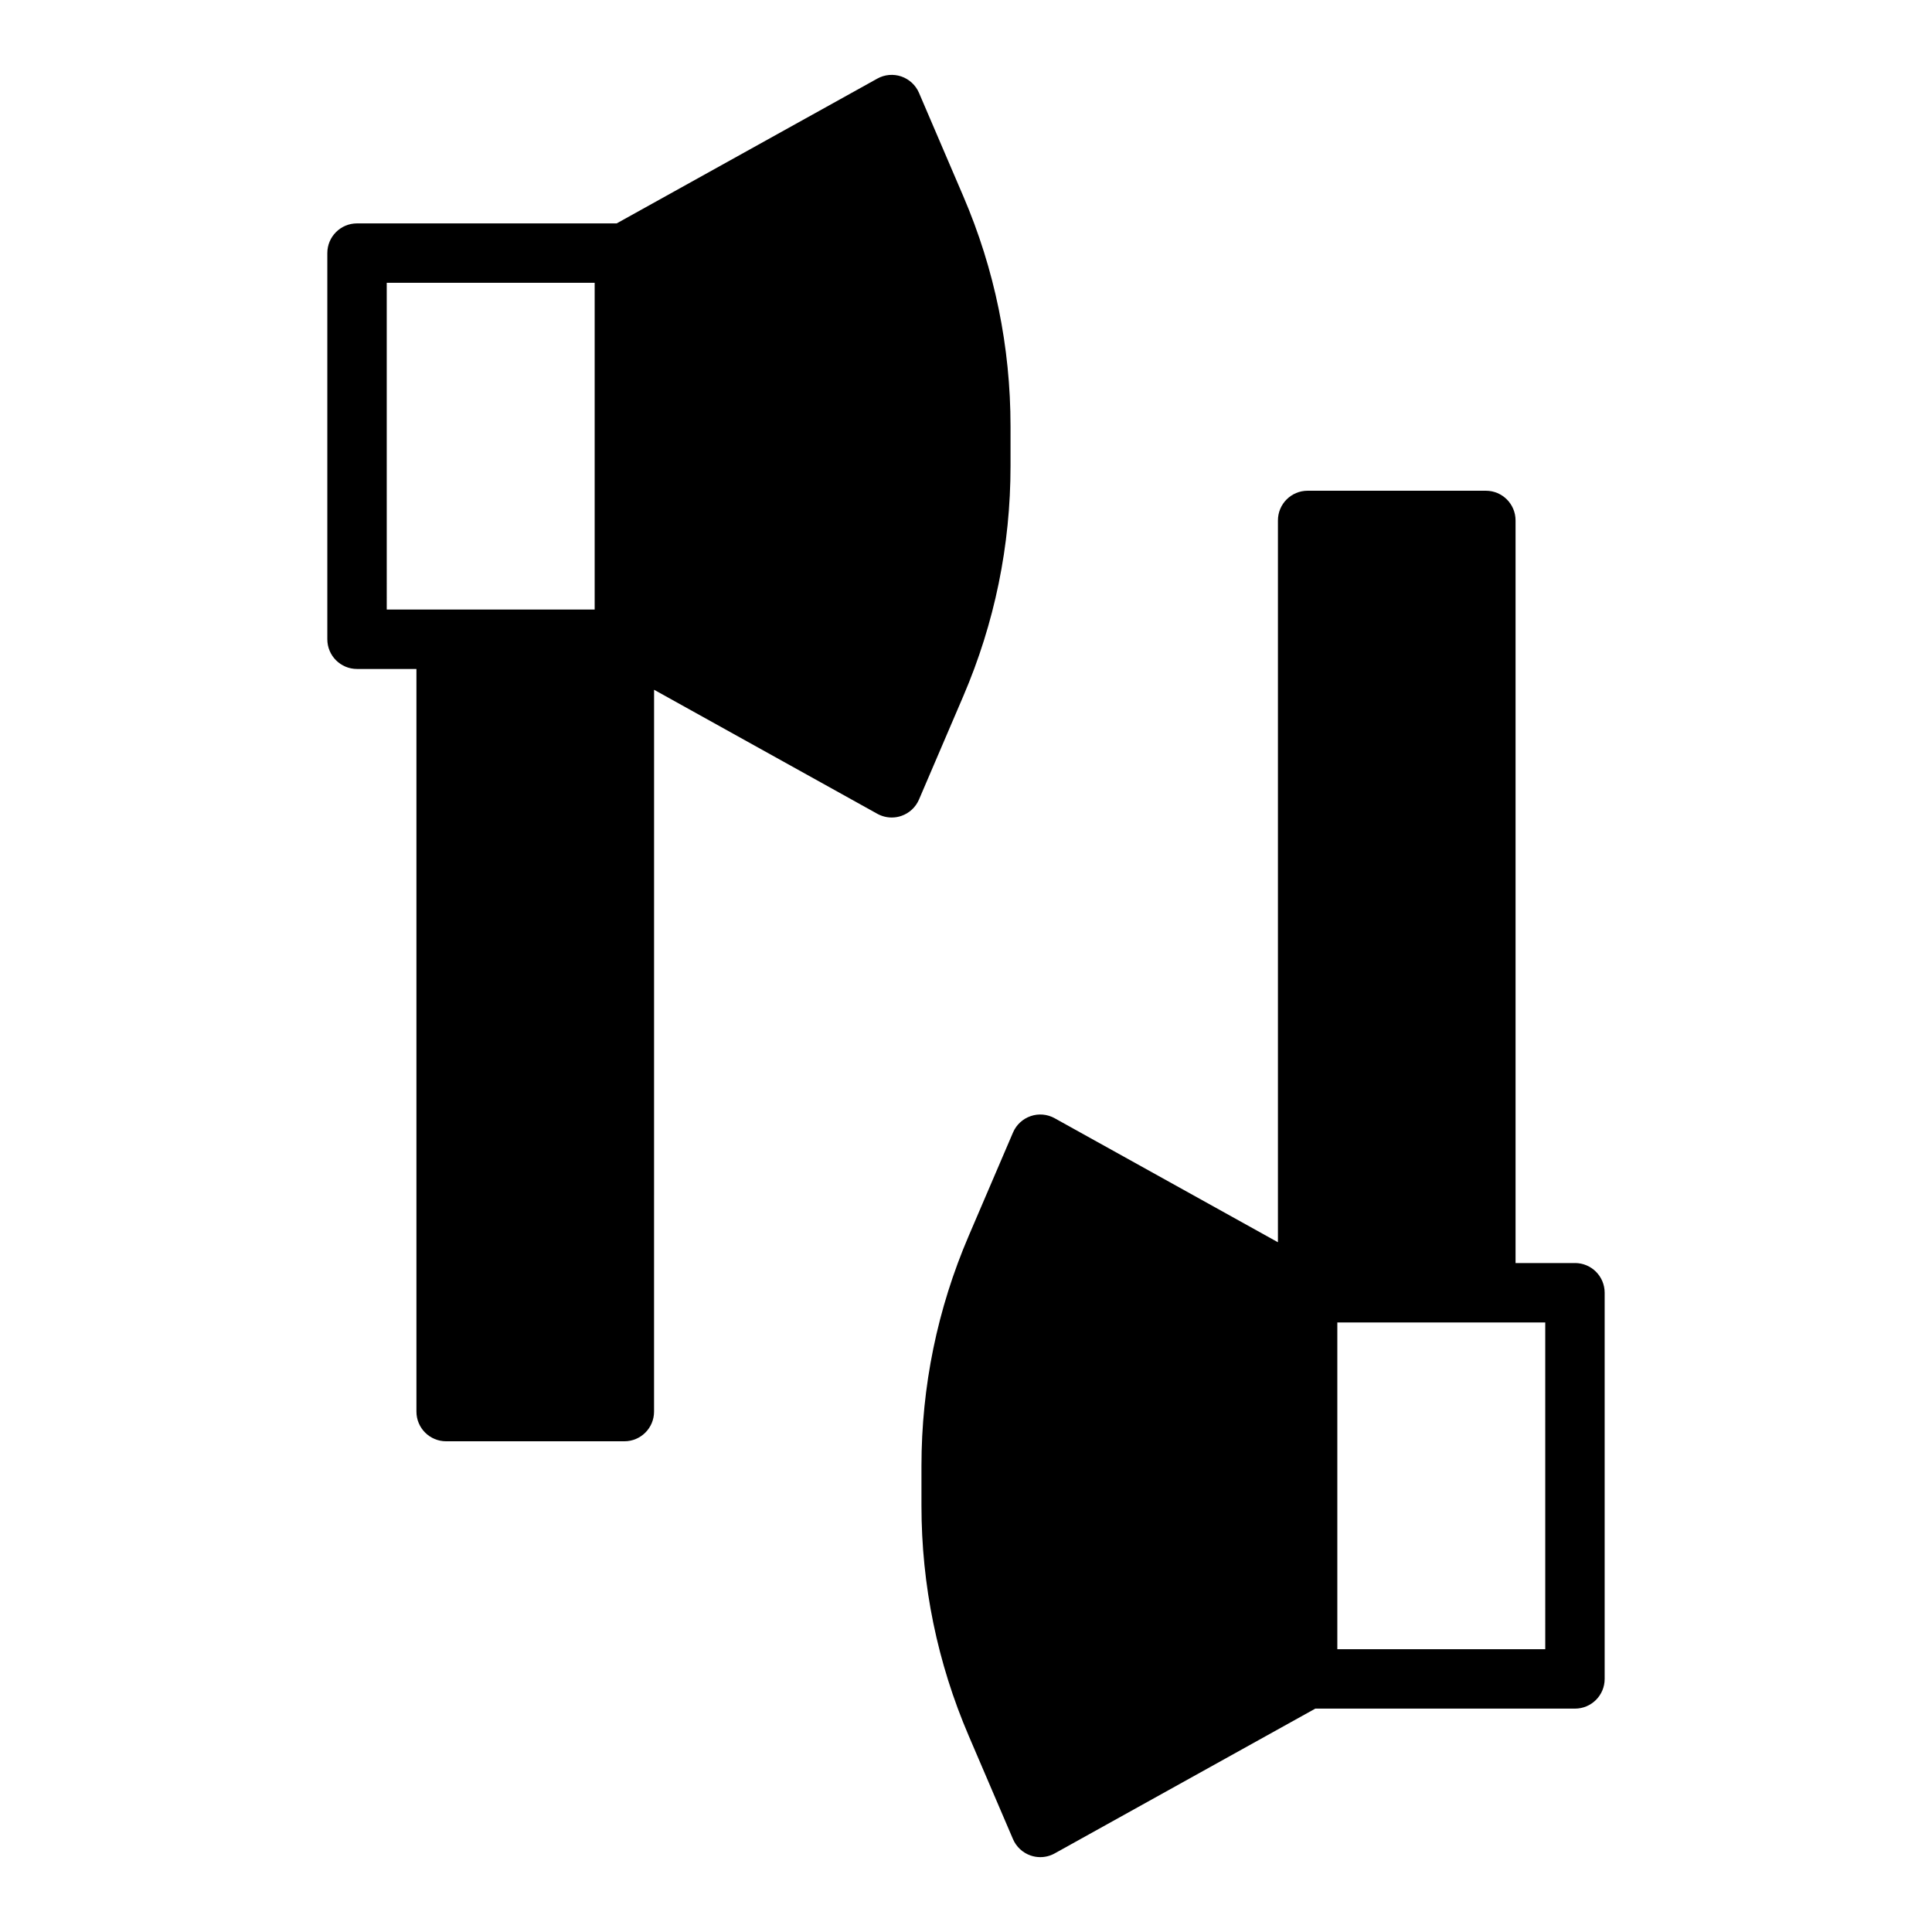 <?xml version="1.0" encoding="UTF-8"?>
<!-- Uploaded to: ICON Repo, www.iconrepo.com, Generator: ICON Repo Mixer Tools -->
<svg fill="#000000" width="800px" height="800px" version="1.1" viewBox="144 144 512 512" xmlns="http://www.w3.org/2000/svg">
 <g>
  <path d="m411.8 267.48v-10.477c0-21.109-4.211-41.645-12.531-61.031l-11.723-27.359c-0.875-2.043-2.582-3.625-4.688-4.348-2.106-0.719-4.422-0.516-6.367 0.57l-69.062 38.367h-68.812c-4.352 0-7.871 3.523-7.871 7.871v102.34c0 4.348 3.519 7.871 7.871 7.871h15.742v196.8c0 4.352 3.519 7.871 7.871 7.871h47.23c4.352 0 7.871-3.519 7.871-7.871l0.008-191.29 59.156 32.867c1.184 0.652 2.5 0.988 3.82 0.988 0.859 0 1.723-0.137 2.543-0.422 2.113-0.723 3.812-2.301 4.688-4.348l11.723-27.359c8.32-19.391 12.531-39.926 12.531-61.035zm-165.31-48.535h55.105v86.594h-55.102z"/>
  <path d="m561.38 478.72h-15.742v-196.8c0-4.348-3.519-7.871-7.871-7.871h-47.23c-4.352 0-7.871 3.523-7.871 7.871v191.29l-59.156-32.859c-1.953-1.09-4.281-1.293-6.367-0.57-2.113 0.723-3.812 2.297-4.688 4.352l-11.723 27.352c-8.324 19.395-12.535 39.93-12.535 61.039v10.469c0 21.109 4.211 41.645 12.531 61.031l11.723 27.359c0.875 2.051 2.582 3.629 4.688 4.352 0.832 0.285 1.684 0.426 2.547 0.426 1.32 0 2.644-0.332 3.82-0.992l69.062-38.367h68.812c4.352 0 7.871-3.519 7.871-7.871v-102.34c0-4.356-3.519-7.875-7.871-7.875zm-7.871 102.34h-55.105v-86.594h55.102z"/>
 </g>
</svg>